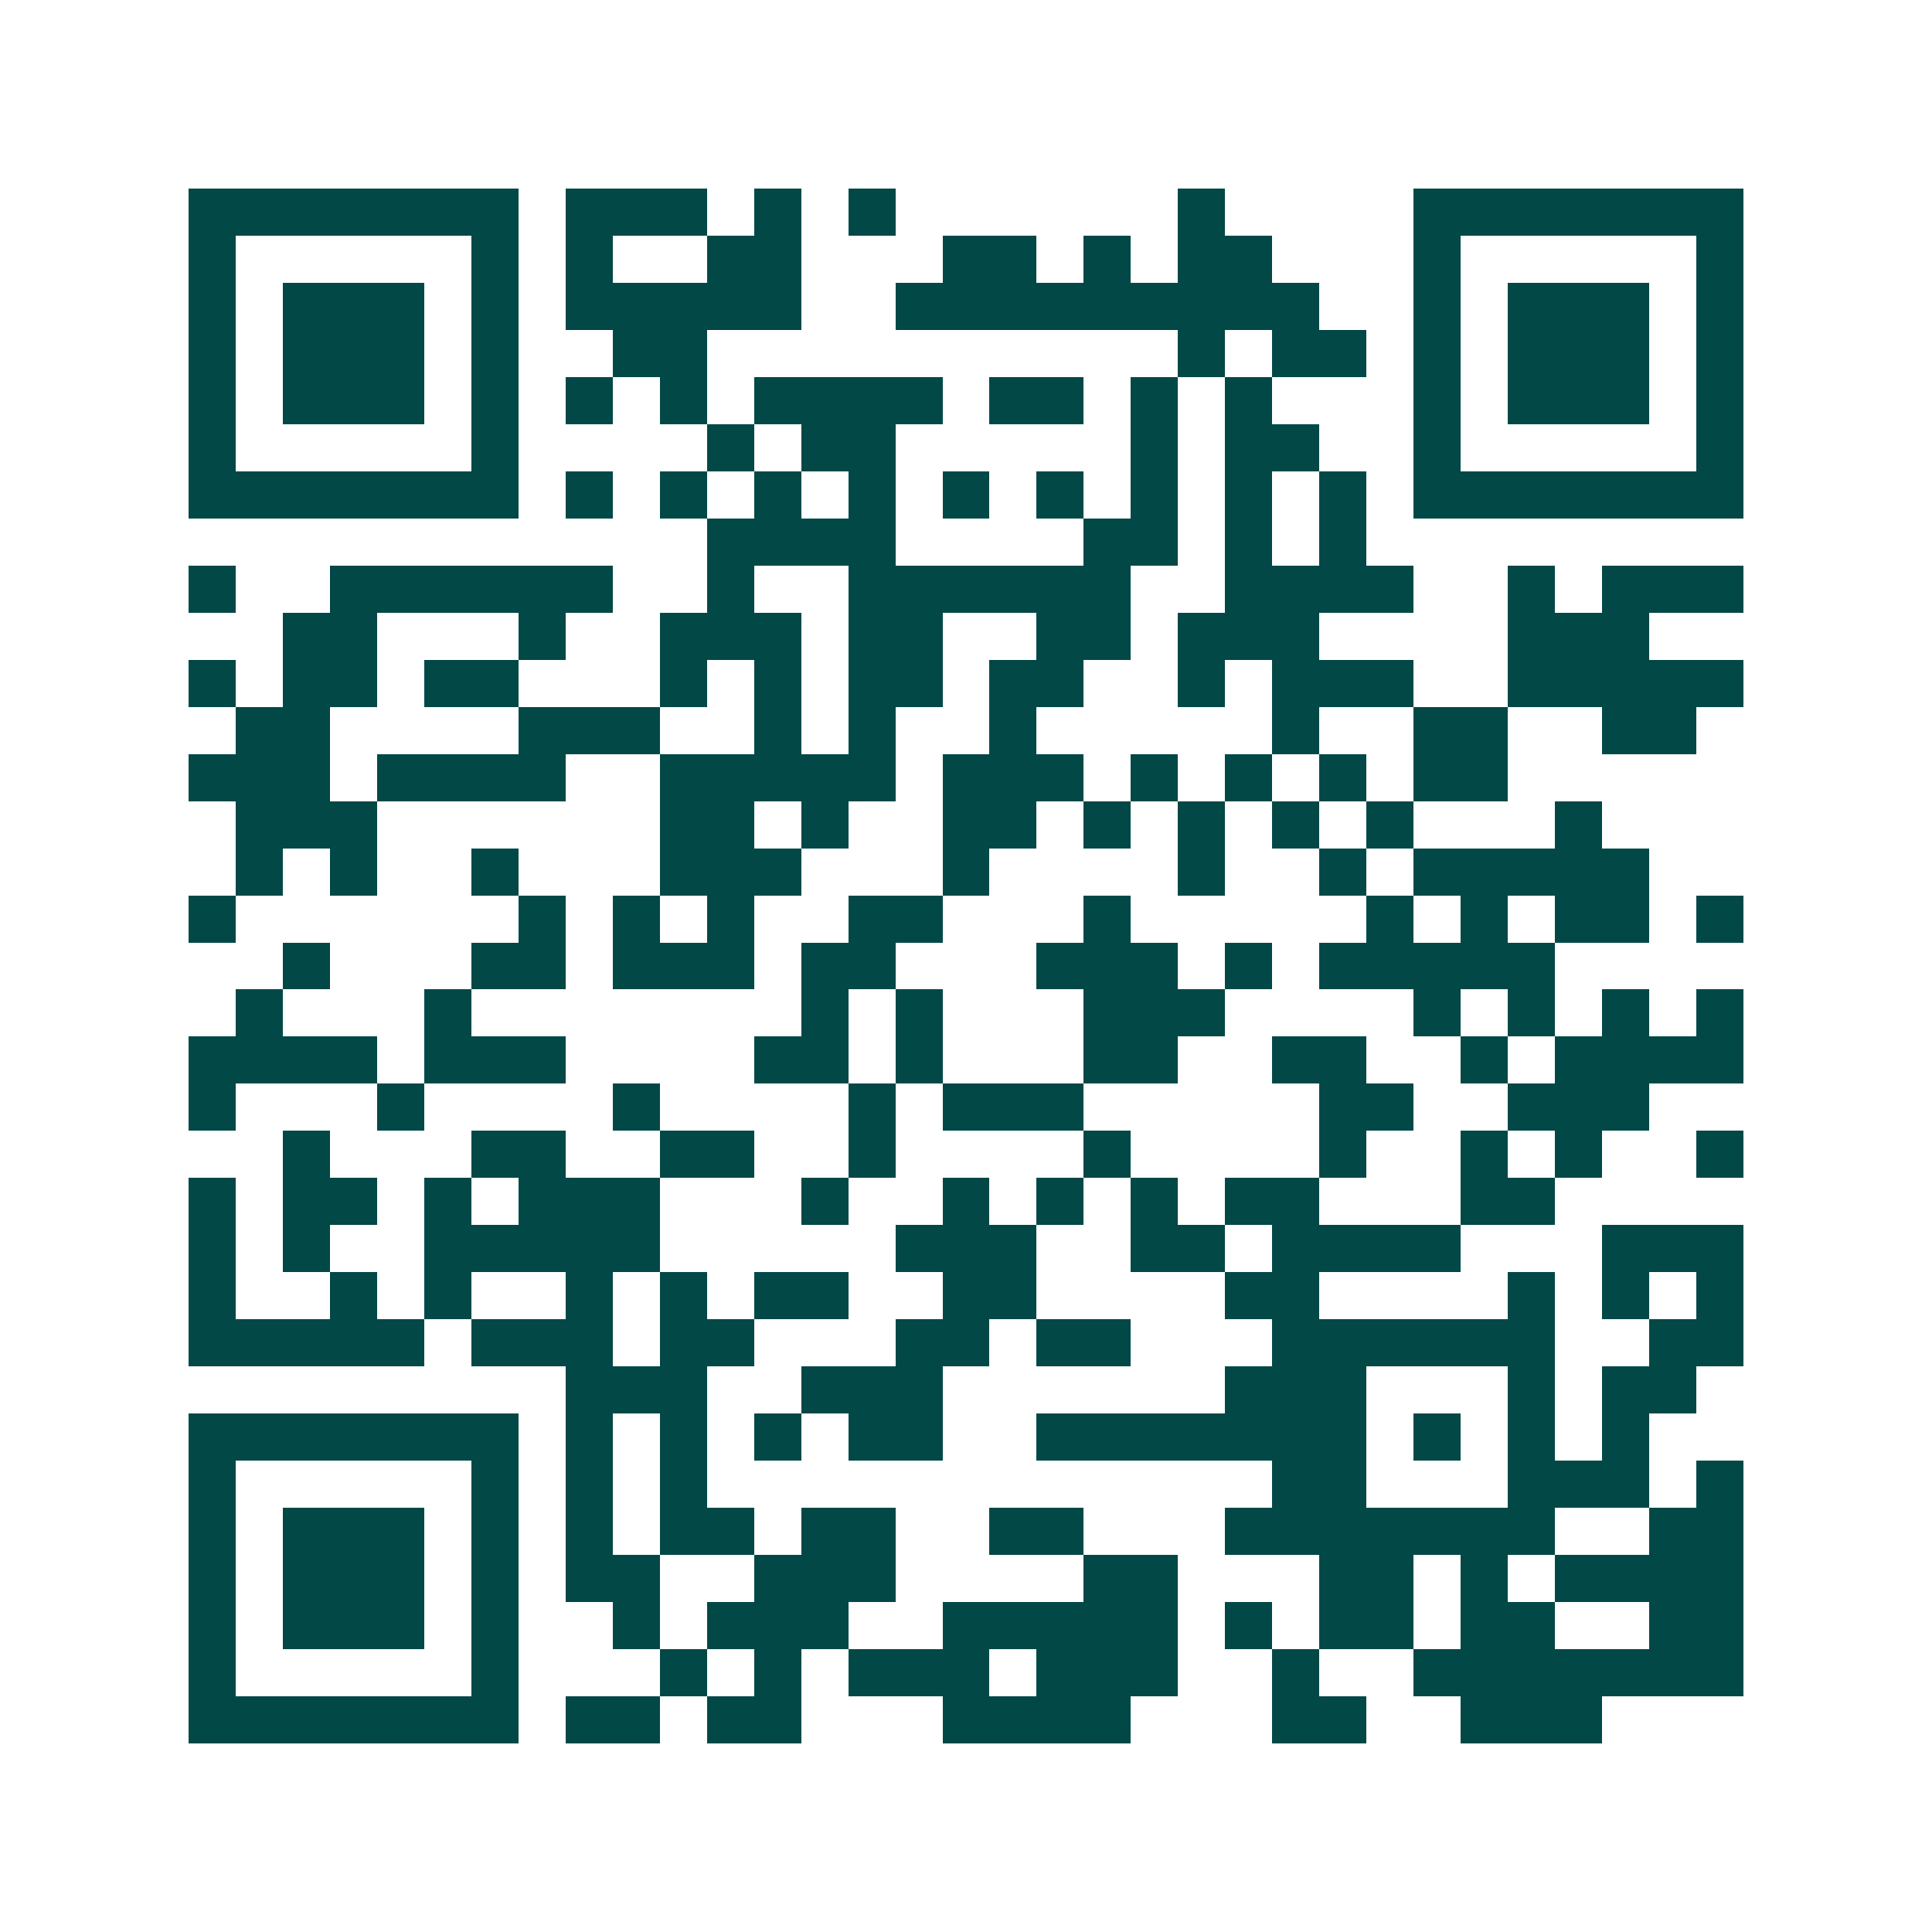 <svg xmlns="http://www.w3.org/2000/svg" width="200" height="200" viewBox="0 0 41 41" shape-rendering="crispEdges"><path fill="#ffffff" d="M0 0h41v41H0z"/><path stroke="#014847" d="M4 4.5h7m1 0h3m1 0h1m1 0h1m6 0h1m4 0h7M4 5.5h1m5 0h1m1 0h1m2 0h2m3 0h2m1 0h1m1 0h2m3 0h1m5 0h1M4 6.5h1m1 0h3m1 0h1m1 0h5m2 0h9m2 0h1m1 0h3m1 0h1M4 7.5h1m1 0h3m1 0h1m2 0h2m10 0h1m1 0h2m1 0h1m1 0h3m1 0h1M4 8.5h1m1 0h3m1 0h1m1 0h1m1 0h1m1 0h4m1 0h2m1 0h1m1 0h1m3 0h1m1 0h3m1 0h1M4 9.5h1m5 0h1m4 0h1m1 0h2m5 0h1m1 0h2m2 0h1m5 0h1M4 10.5h7m1 0h1m1 0h1m1 0h1m1 0h1m1 0h1m1 0h1m1 0h1m1 0h1m1 0h1m1 0h7M15 11.5h4m4 0h2m1 0h1m1 0h1M4 12.5h1m2 0h6m2 0h1m2 0h6m2 0h4m2 0h1m1 0h3M6 13.5h2m3 0h1m2 0h3m1 0h2m2 0h2m1 0h3m4 0h3M4 14.5h1m1 0h2m1 0h2m3 0h1m1 0h1m1 0h2m1 0h2m2 0h1m1 0h3m2 0h5M5 15.5h2m4 0h3m2 0h1m1 0h1m2 0h1m5 0h1m2 0h2m2 0h2M4 16.5h3m1 0h4m2 0h5m1 0h3m1 0h1m1 0h1m1 0h1m1 0h2M5 17.5h3m6 0h2m1 0h1m2 0h2m1 0h1m1 0h1m1 0h1m1 0h1m3 0h1M5 18.5h1m1 0h1m2 0h1m3 0h3m3 0h1m4 0h1m2 0h1m1 0h5M4 19.5h1m6 0h1m1 0h1m1 0h1m2 0h2m3 0h1m5 0h1m1 0h1m1 0h2m1 0h1M6 20.5h1m3 0h2m1 0h3m1 0h2m3 0h3m1 0h1m1 0h5M5 21.5h1m3 0h1m7 0h1m1 0h1m3 0h3m4 0h1m1 0h1m1 0h1m1 0h1M4 22.5h4m1 0h3m4 0h2m1 0h1m3 0h2m2 0h2m2 0h1m1 0h4M4 23.5h1m3 0h1m4 0h1m4 0h1m1 0h3m5 0h2m2 0h3M6 24.5h1m3 0h2m2 0h2m2 0h1m4 0h1m4 0h1m2 0h1m1 0h1m2 0h1M4 25.5h1m1 0h2m1 0h1m1 0h3m3 0h1m2 0h1m1 0h1m1 0h1m1 0h2m3 0h2M4 26.5h1m1 0h1m2 0h5m5 0h3m2 0h2m1 0h4m3 0h3M4 27.5h1m2 0h1m1 0h1m2 0h1m1 0h1m1 0h2m2 0h2m4 0h2m4 0h1m1 0h1m1 0h1M4 28.5h5m1 0h3m1 0h2m3 0h2m1 0h2m3 0h6m2 0h2M12 29.5h3m2 0h3m6 0h3m3 0h1m1 0h2M4 30.5h7m1 0h1m1 0h1m1 0h1m1 0h2m2 0h7m1 0h1m1 0h1m1 0h1M4 31.5h1m5 0h1m1 0h1m1 0h1m12 0h2m3 0h3m1 0h1M4 32.5h1m1 0h3m1 0h1m1 0h1m1 0h2m1 0h2m2 0h2m3 0h7m2 0h2M4 33.5h1m1 0h3m1 0h1m1 0h2m2 0h3m4 0h2m3 0h2m1 0h1m1 0h4M4 34.5h1m1 0h3m1 0h1m2 0h1m1 0h3m2 0h5m1 0h1m1 0h2m1 0h2m2 0h2M4 35.5h1m5 0h1m3 0h1m1 0h1m1 0h3m1 0h3m2 0h1m2 0h7M4 36.5h7m1 0h2m1 0h2m3 0h4m3 0h2m2 0h3"/></svg>
